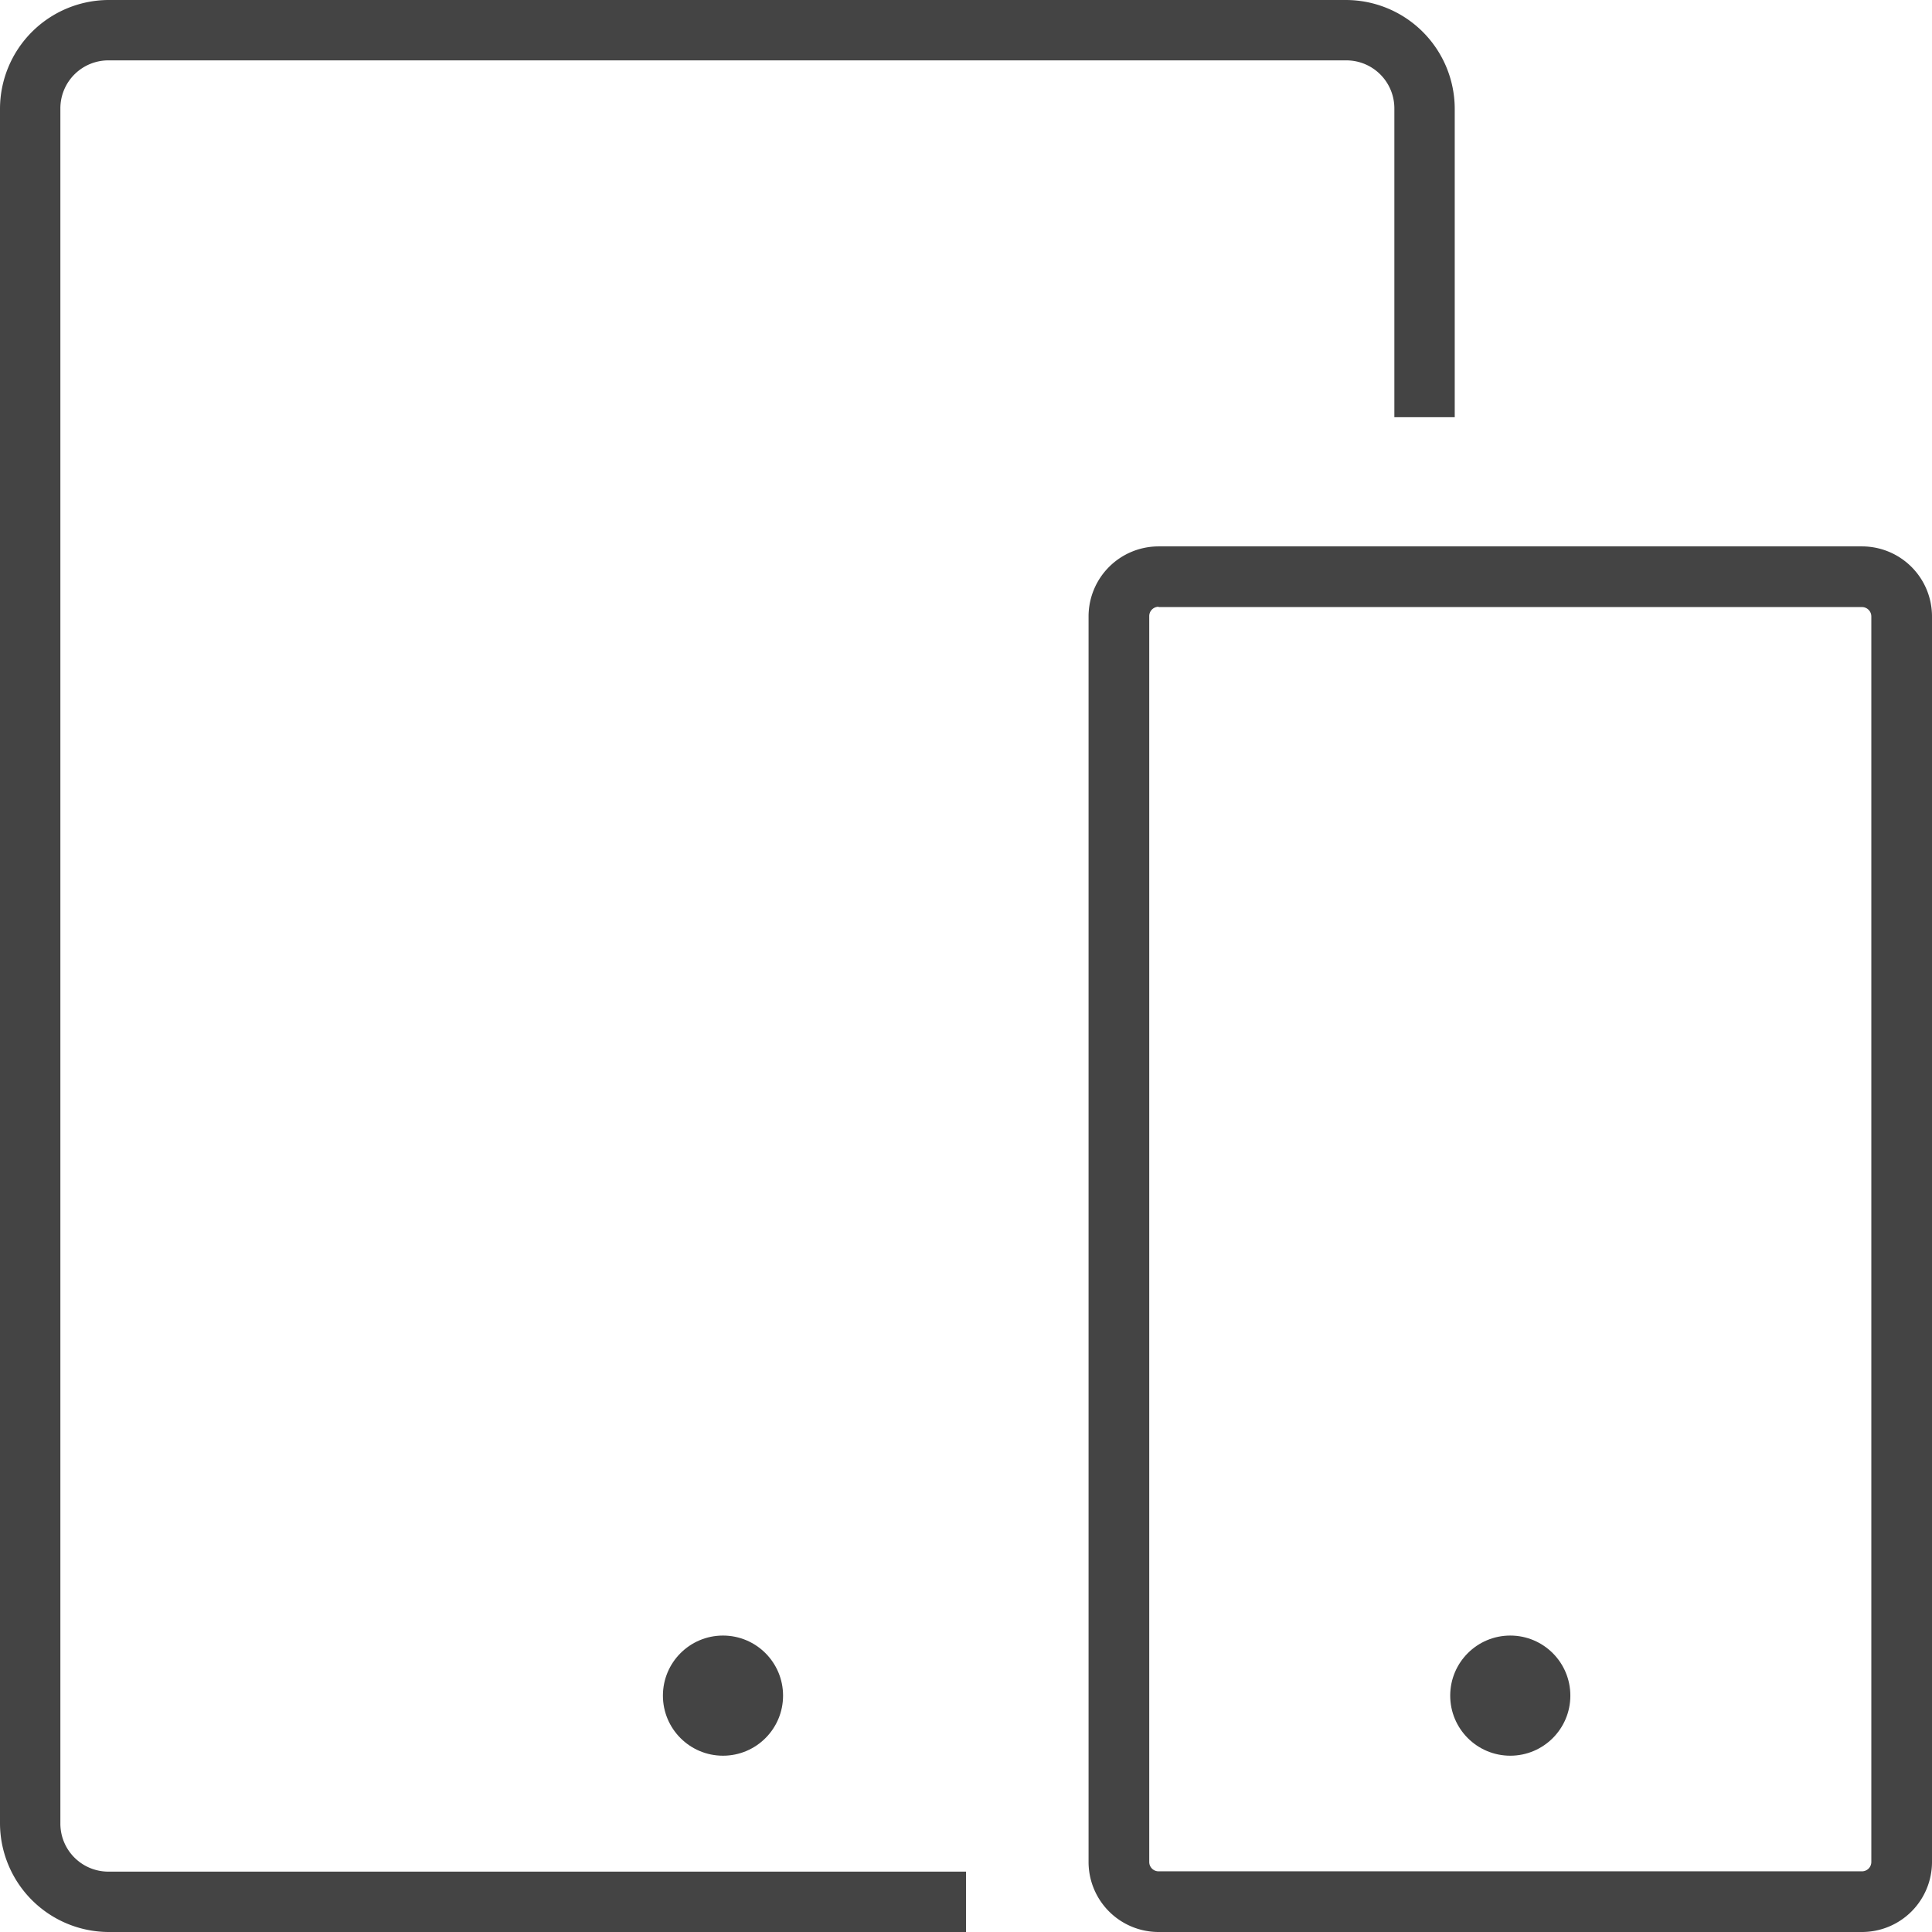 <svg xmlns="http://www.w3.org/2000/svg" viewBox="0 0 64 64">
  <path d="M32,64H3.59A3.61,3.61,0,0,1,0,60.4V3.6A3.61,3.61,0,0,1,3.59,0h41a3.61,3.61,0,0,1,3.6,3.6V13.82h-2V3.6A1.59,1.59,0,0,0,44.61,2h-41A1.59,1.59,0,0,0,2,3.59H2V60.4A1.59,1.59,0,0,0,3.58,62H32Z" fill="#444"/>
  <path d="M61.68,64H38.38a2.32,2.32,0,0,1-2.32-2.32V20.42a2.32,2.32,0,0,1,2.32-2.32h23.3A2.32,2.32,0,0,1,64,20.42V61.68A2.32,2.32,0,0,1,61.68,64ZM38.38,20.1a.31.31,0,0,0-.31.31h0V61.68a.31.31,0,0,0,.31.31h23.3a.31.31,0,0,0,.31-.31h0V20.42a.31.31,0,0,0-.31-.31H38.38Z" fill="#444"/>
  <circle cx="23.95" cy="56.17" r="1.99" fill="#444"/>
  <circle cx="50.03" cy="56.17" r="1.99" fill="#444"/>
</svg>
